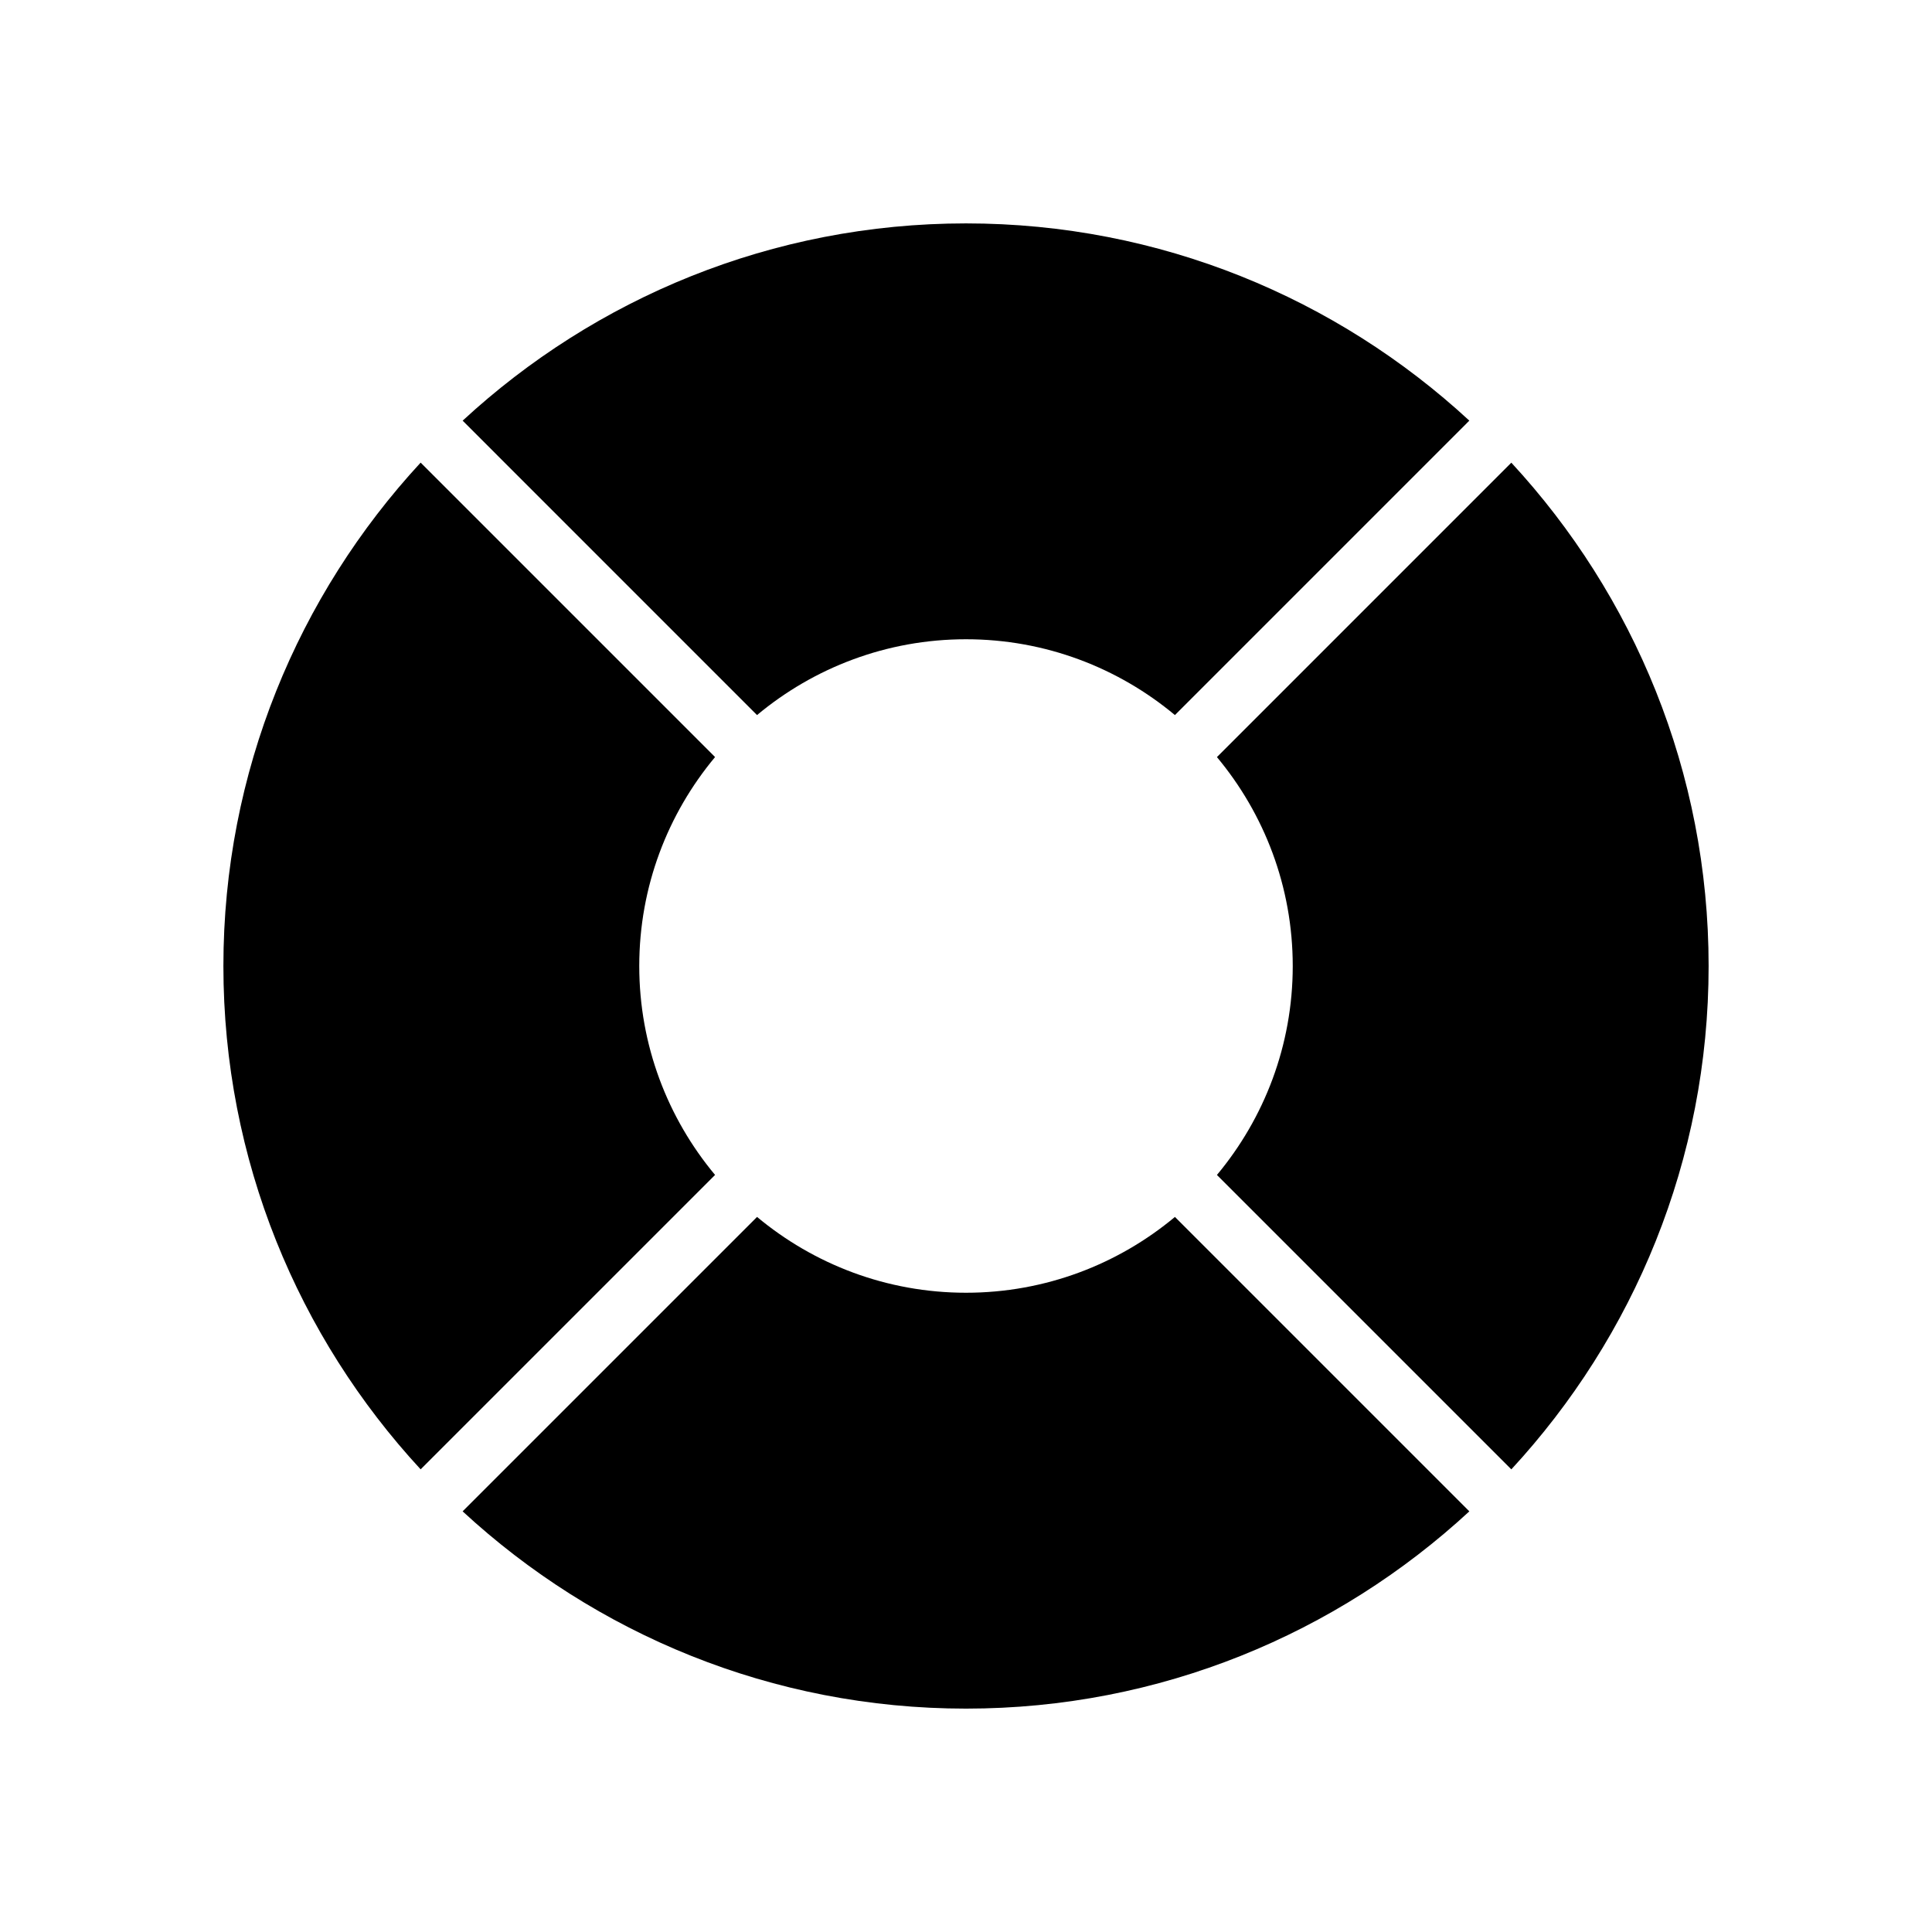 <?xml version="1.0" encoding="UTF-8"?>
<!-- Uploaded to: SVG Repo, www.svgrepo.com, Generator: SVG Repo Mixer Tools -->
<svg fill="#000000" width="800px" height="800px" version="1.1" viewBox="144 144 512 512" xmlns="http://www.w3.org/2000/svg">
 <g>
  <path d="m344.62 333.5c15.031-12.531 34.332-20.09 55.375-20.09 21.051 0 40.344 7.559 55.371 20.09l78.02-78.027c-35.094-32.418-81.965-52.27-133.39-52.27-51.438 0-98.297 19.852-133.39 52.277z"/>
  <path d="m544.52 266.61-78.02 78.027c12.527 15.023 20.09 34.324 20.09 55.367 0 21.051-7.566 40.344-20.09 55.371l78.02 78.02c32.426-35.094 52.281-81.965 52.281-133.39 0-51.438-19.855-98.301-52.281-133.39z"/>
  <path d="m333.5 455.37c-12.531-15.027-20.09-34.324-20.09-55.371 0-21.043 7.559-40.344 20.09-55.371l-78.027-78.027c-32.418 35.098-52.27 81.961-52.27 133.4 0 51.43 19.852 98.297 52.27 133.39z"/>
  <path d="m455.37 466.5c-15.027 12.527-34.324 20.09-55.371 20.09-21.043 0-40.344-7.566-55.371-20.09l-78.027 78.02c35.098 32.426 81.961 52.281 133.4 52.281 51.43 0 98.297-19.852 133.39-52.277z"/>
 </g>
</svg>